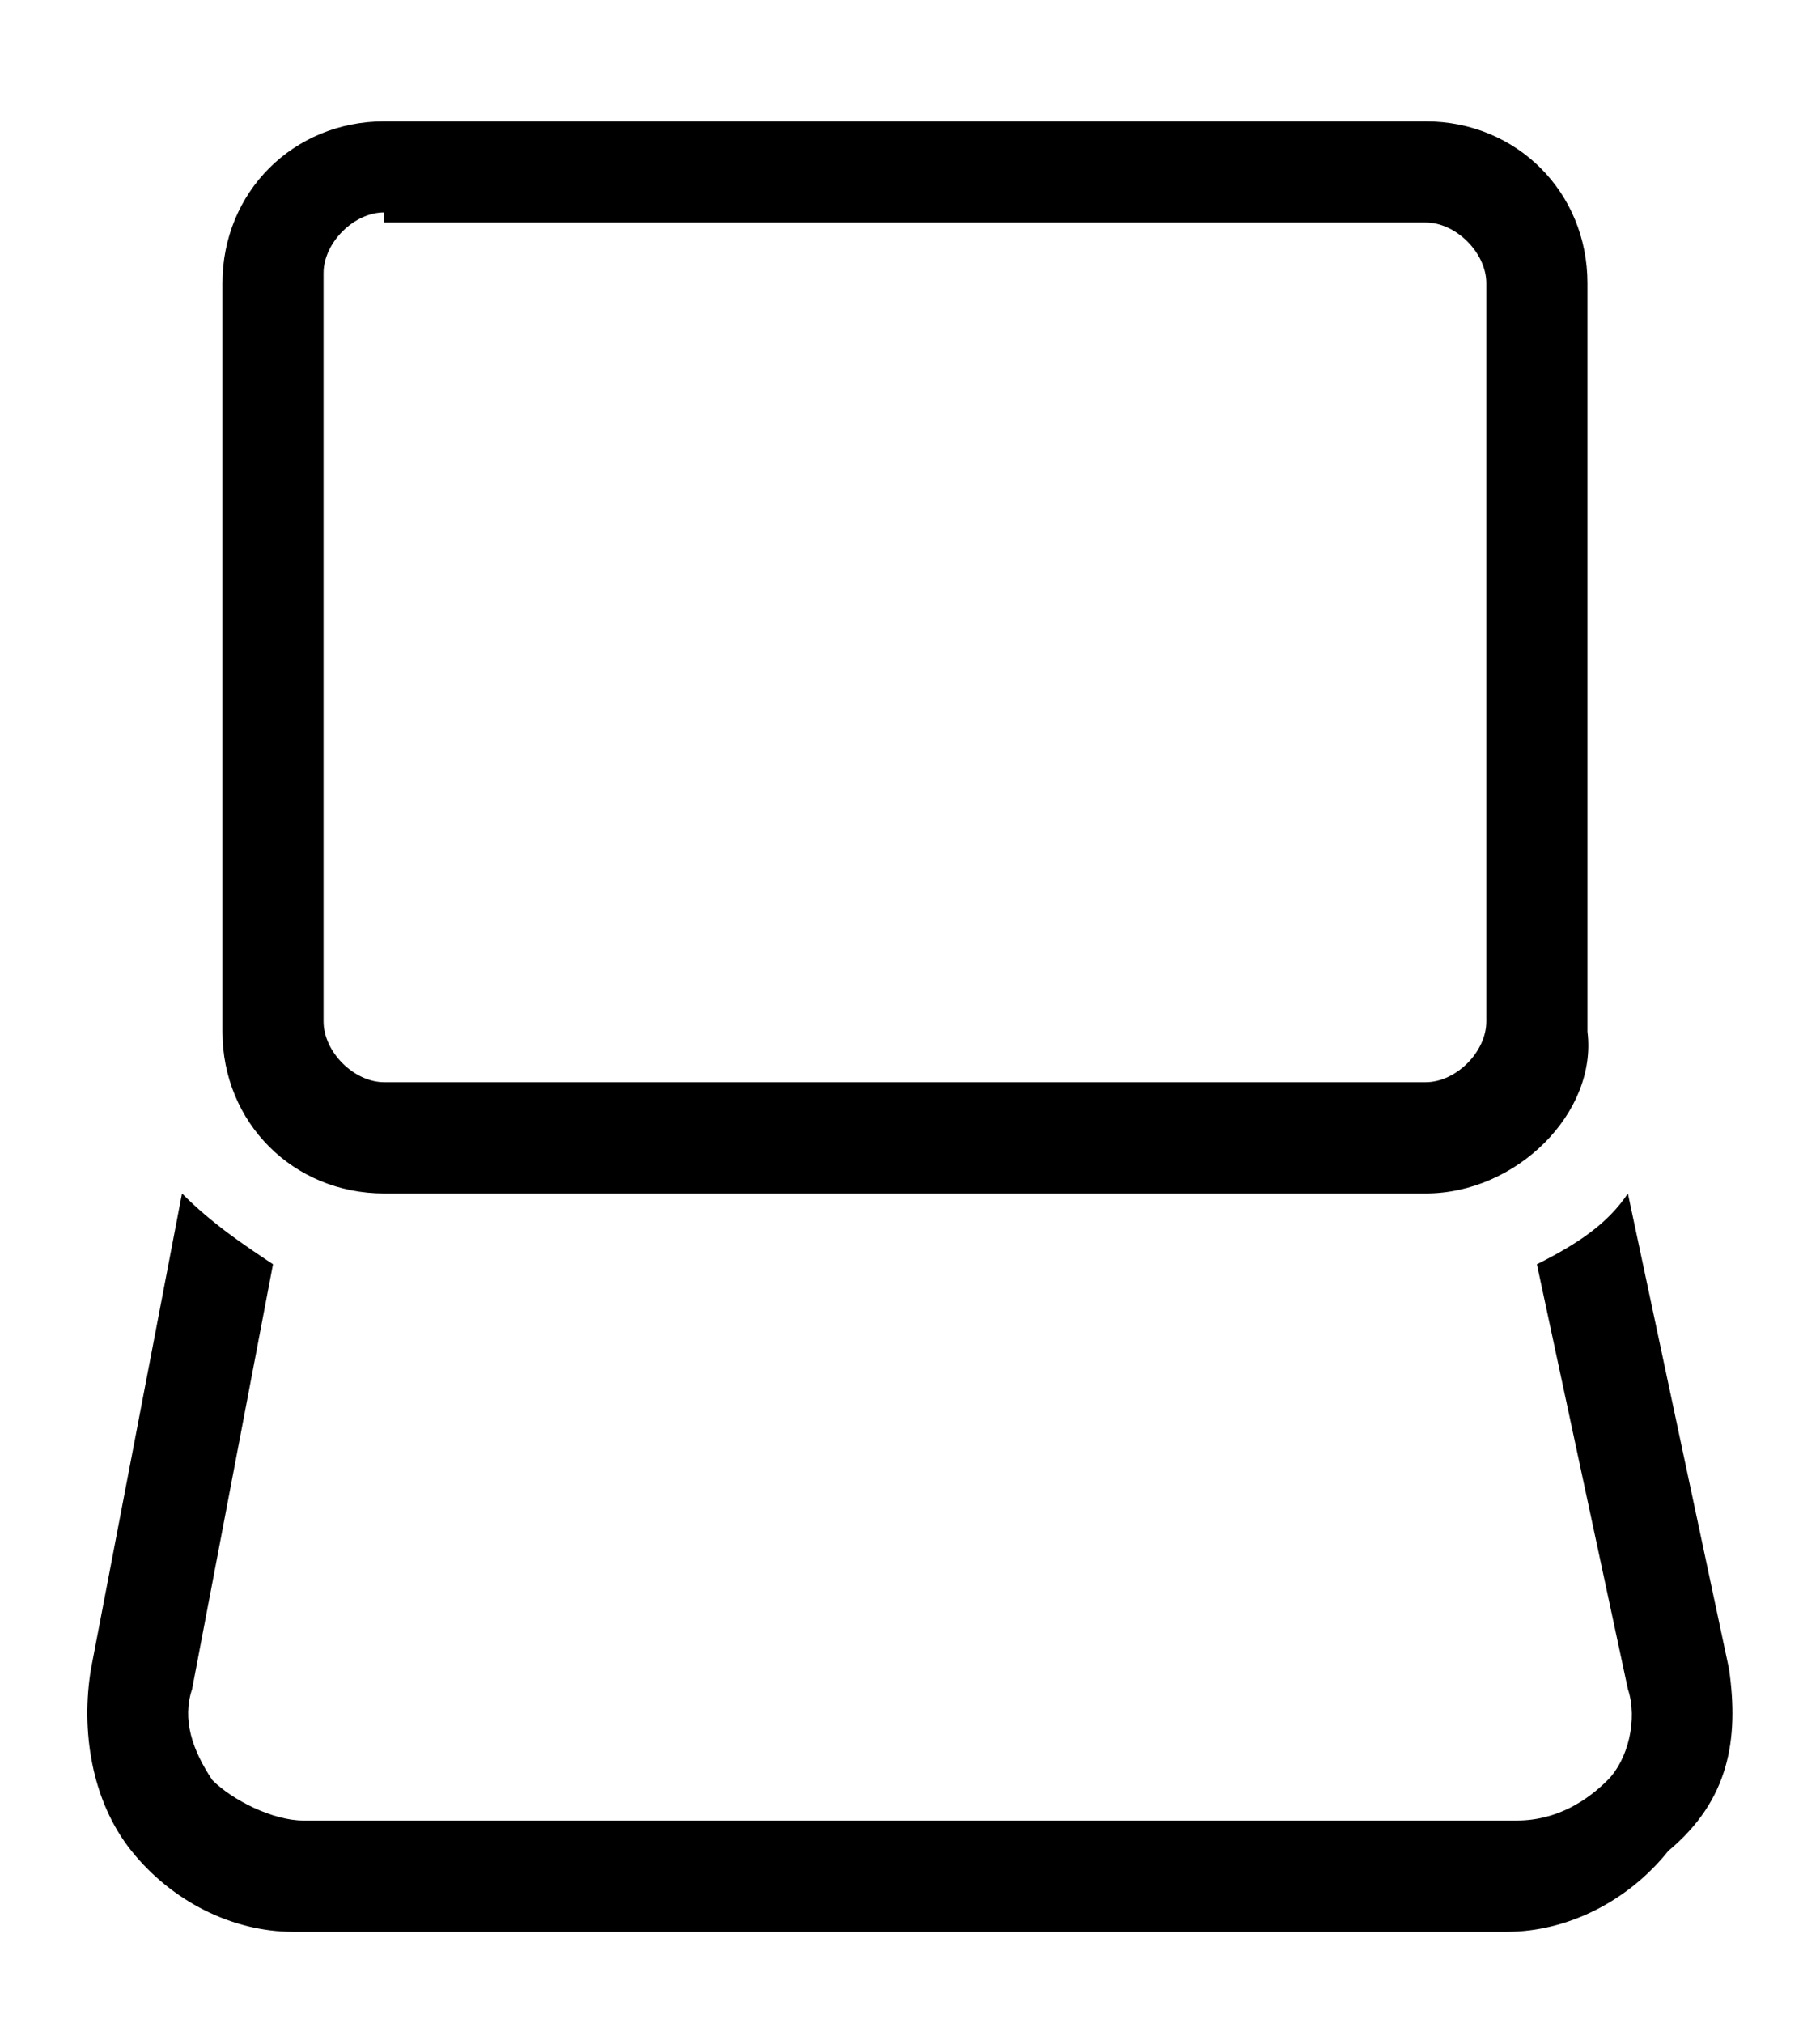 <?xml version="1.0" encoding="utf-8"?>
<svg version="1.1" xmlns="http://www.w3.org/2000/svg" xmlns:xlink="http://www.w3.org/1999/xlink" x="0px" y="0px"
	 viewBox="0 0 18 20" style="enable-background:new 0 0 18 20;" xml:space="preserve">
<path d="M14.1,11.8H3.8c-0.9,0-1.6-0.7-1.6-1.6V2.8c0-0.9,0.7-1.6,1.6-1.6h10.3c0.9,0,1.6,0.7,1.6,1.6v7.4
	C15.8,11,15,11.8,14.1,11.8z M3.8,2.1c-0.3,0-0.6,0.3-0.6,0.6v7.4c0,0.3,0.3,0.6,0.6,0.6h10.3c0.3,0,0.6-0.3,0.6-0.6V2.8
	c0-0.3-0.3-0.6-0.6-0.6H3.8z M17.1,16.5l-1-4.7c-0.2,0.3-0.5,0.5-0.9,0.7l0.9,4.2c0.1,0.3,0,0.7-0.2,0.9s-0.5,0.4-0.9,0.4H3
	c-0.3,0-0.7-0.2-0.9-0.4c-0.2-0.3-0.3-0.6-0.2-0.9l0.8-4.2c-0.3-0.2-0.6-0.4-0.9-0.7l-0.9,4.7c-0.1,0.6,0,1.3,0.4,1.8s1,0.8,1.6,0.8
	h12c0.6,0,1.2-0.3,1.6-0.8C17.1,17.8,17.2,17.2,17.1,16.5z"/>
</svg>
